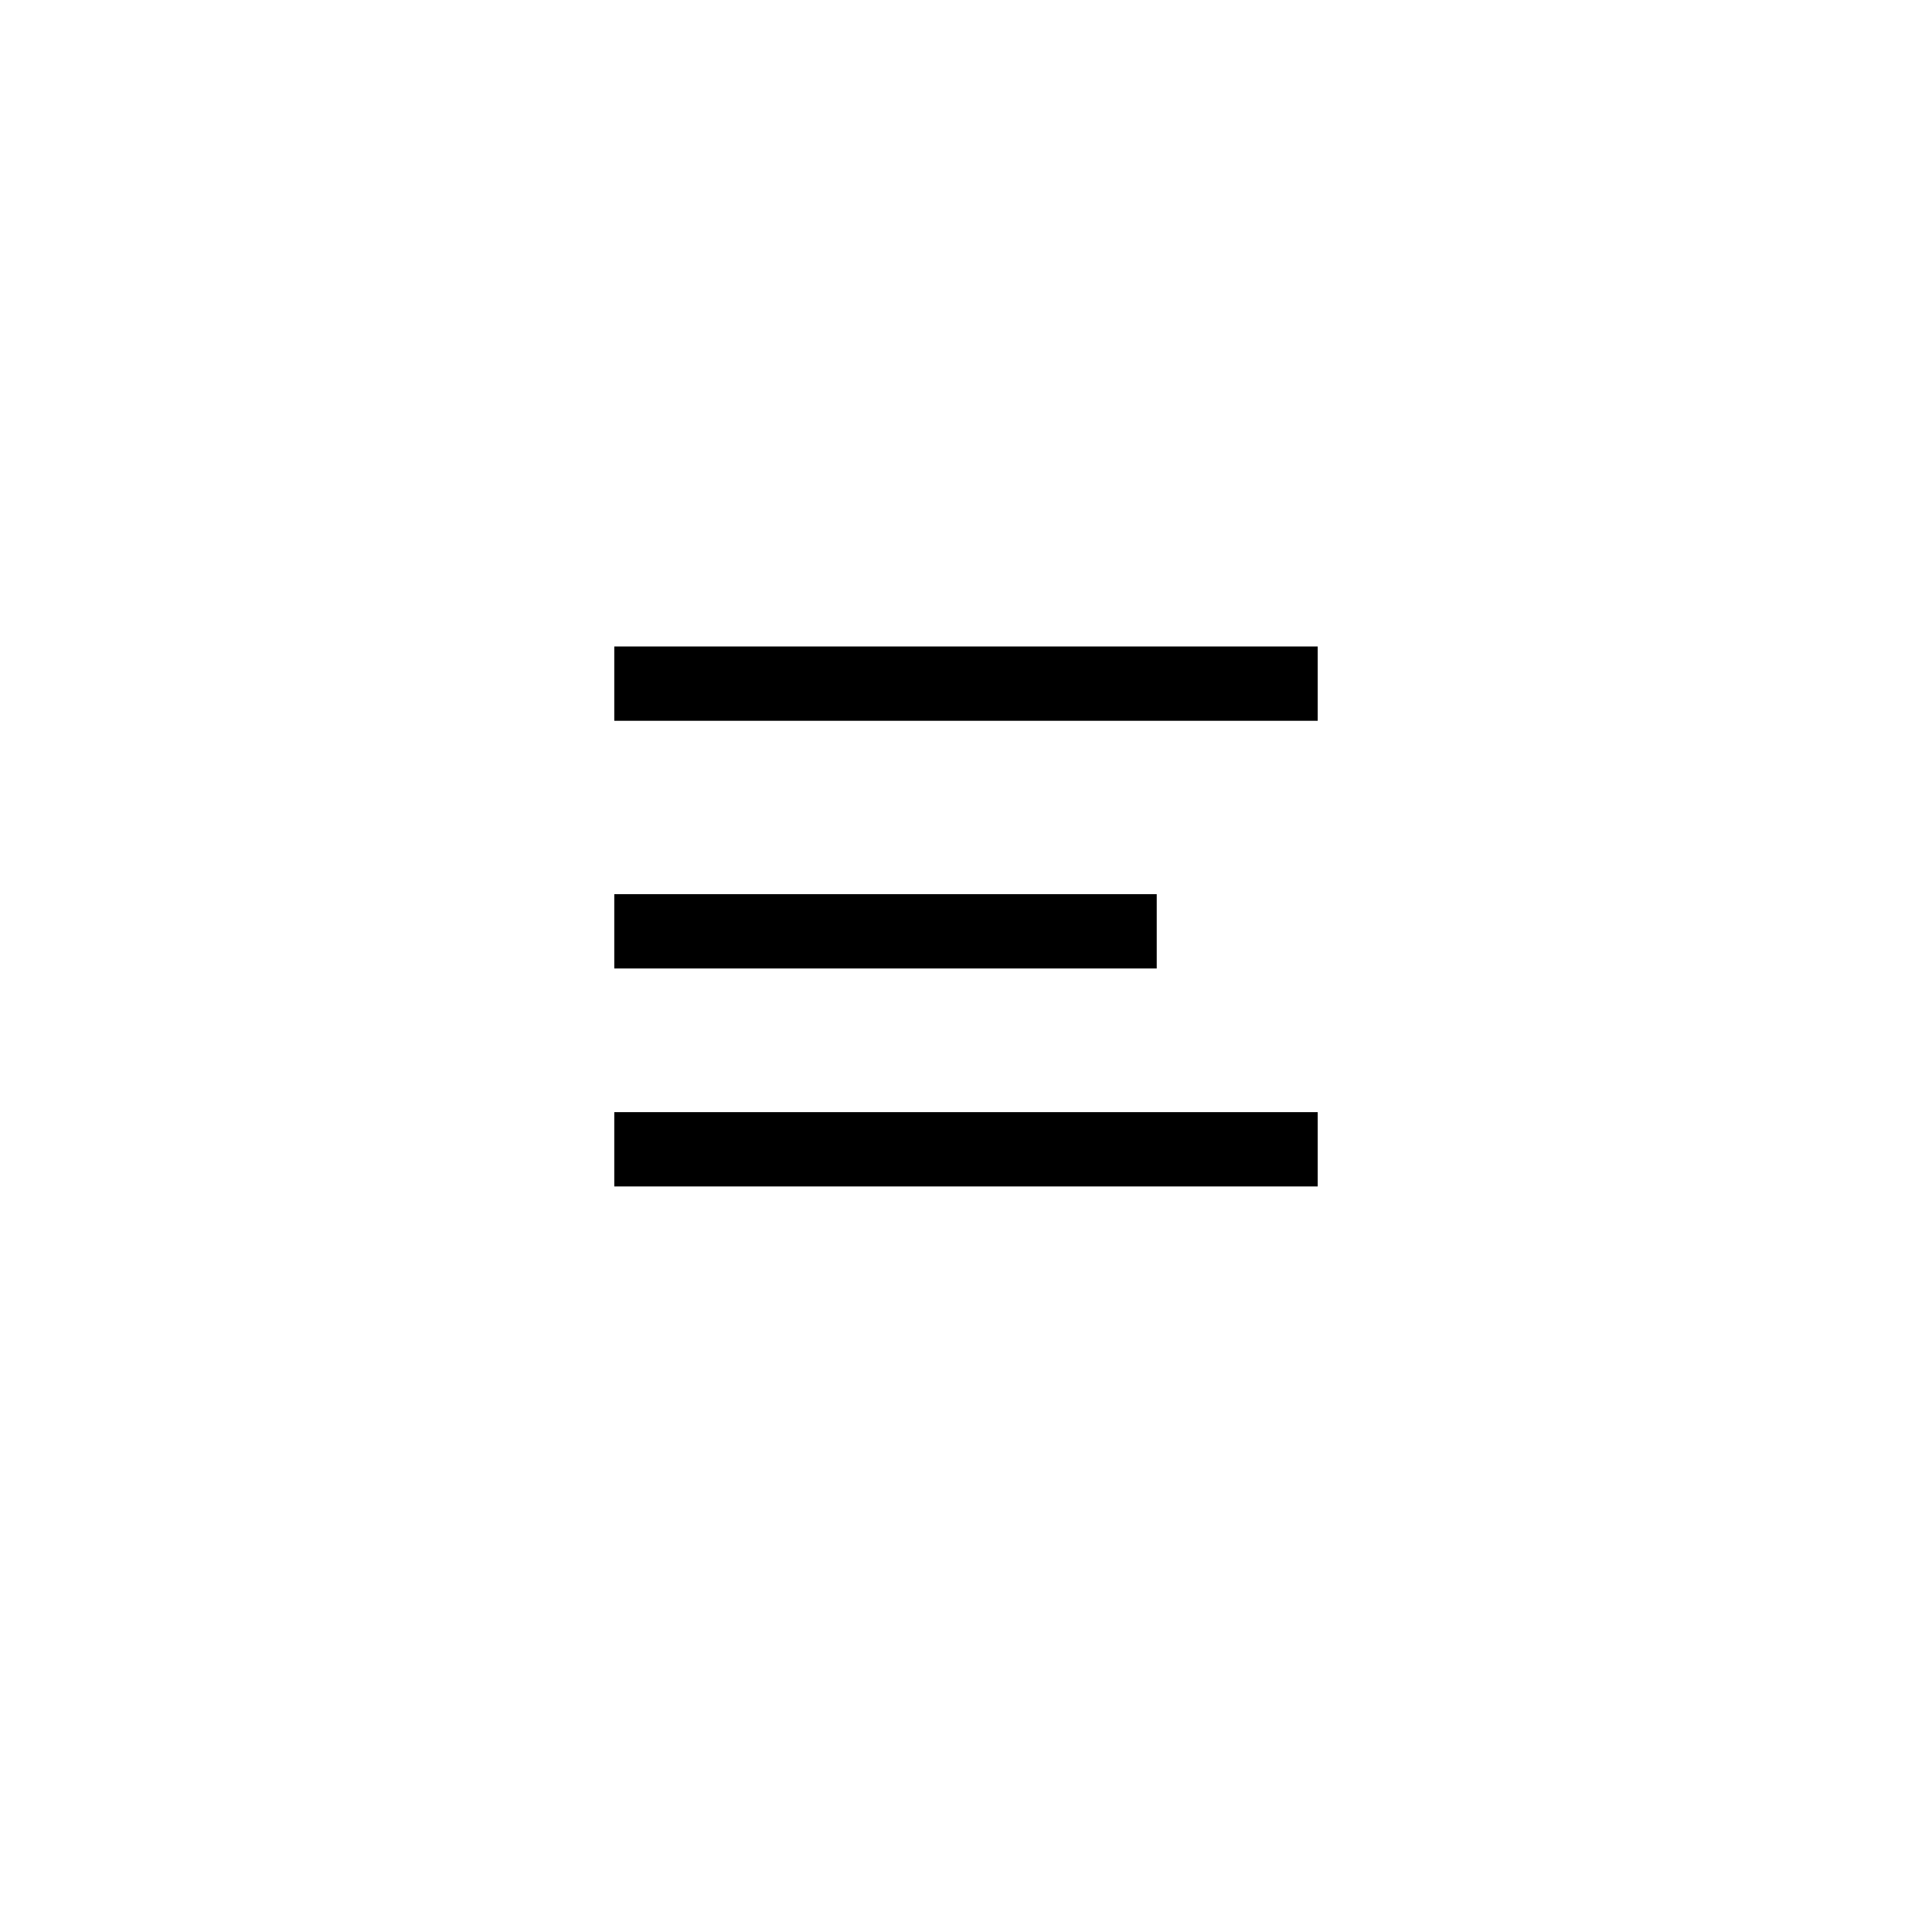 <?xml version="1.0" encoding="utf-8"?>
<!-- Generator: Adobe Illustrator 22.0.1, SVG Export Plug-In . SVG Version: 6.00 Build 0)  -->
<svg version="1.1" id="Layer_1" xmlns="http://www.w3.org/2000/svg" xmlns:xlink="http://www.w3.org/1999/xlink" x="0px" y="0px"
	 viewBox="0 0 78 78" style="enable-background:new 0 0 78 78;" xml:space="preserve">
<style type="text/css">
	.st0{fill:#FFFFFF;}
	.st1{stroke:#000000;stroke-width:3;stroke-linecap:square;stroke-miterlimit:10;}
	.st2{fill:none;stroke:#000000;stroke-width:3;stroke-linecap:square;stroke-miterlimit:10;}
</style>
<path class="st0" d="M0,0h78v78H0V0z"/>
<g>
	<path class="st1" d="M51.7,46.4H26.3"/>
	<path class="st2" d="M45.2,37.6H26.3 M51.7,27.6H26.3"/>
</g>
</svg>
